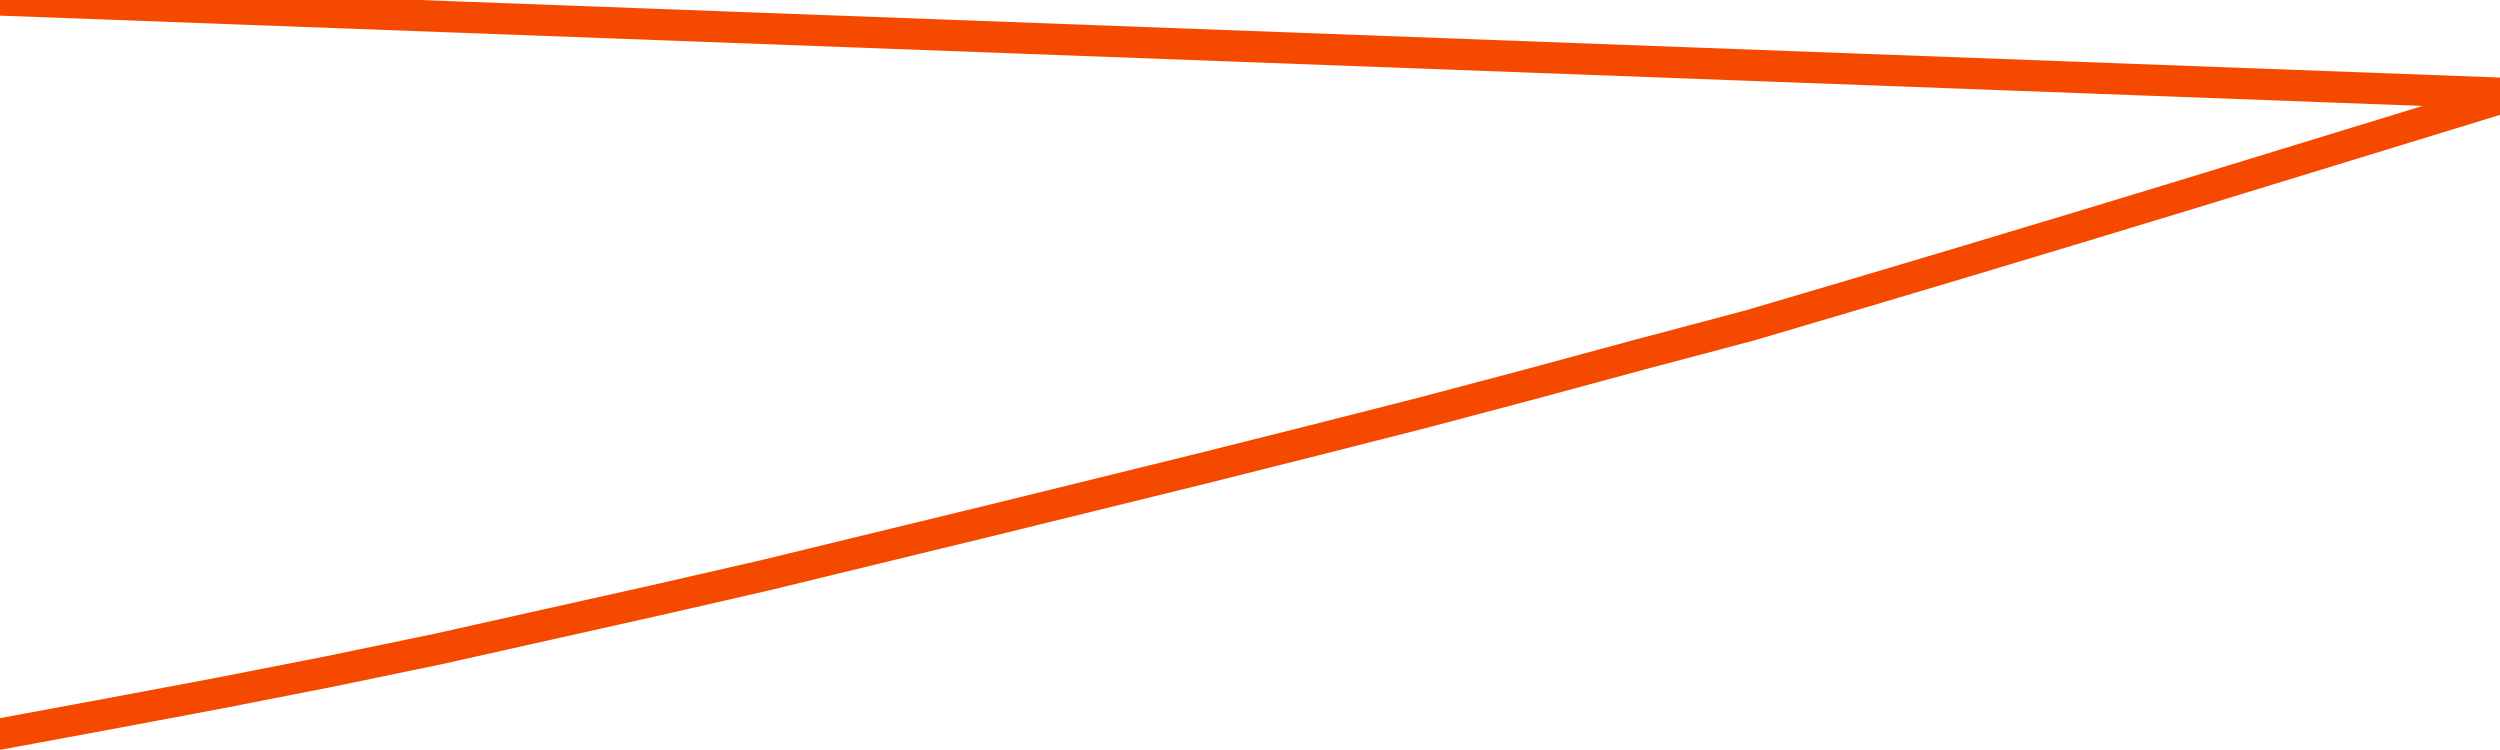       <svg
        version="1.1"
        xmlns="http://www.w3.org/2000/svg"
        width="80"
        height="24"
        viewBox="0 0 80 24">
        <path
          fill="url(#gradient)"
          fill-opacity="0.56"
          stroke="none"
          d="M 0,26 0.0,23.488 3.5,22.84 7.0,22.183 10.5,21.497 14.0,20.772 17.5,19.989 21.0,19.207 24.5,18.405 28.0,17.554 31.5,16.704 35.0,15.844 38.5,14.983 42.0,14.104 45.5,13.215 49.0,12.287 52.5,11.34 56.0,10.412 59.5,9.378 63.0,8.335 66.5,7.281 70.0,6.218 73.5,5.145 77.0,4.073 80.5,3.0 82,26 Z"
        />
        <path
          fill="none"
          stroke="#F64900"
          stroke-width="1"
          stroke-linejoin="round"
          stroke-linecap="round"
          d="M 0.0,23.488 3.5,22.84 7.0,22.183 10.5,21.497 14.0,20.772 17.5,19.989 21.0,19.207 24.5,18.405 28.0,17.554 31.5,16.704 35.0,15.844 38.5,14.983 42.0,14.104 45.5,13.215 49.0,12.287 52.5,11.34 56.0,10.412 59.5,9.378 63.0,8.335 66.5,7.281 70.0,6.218 73.5,5.145 77.0,4.073 80.5,3.0.join(' ') }"
        />
      </svg>
